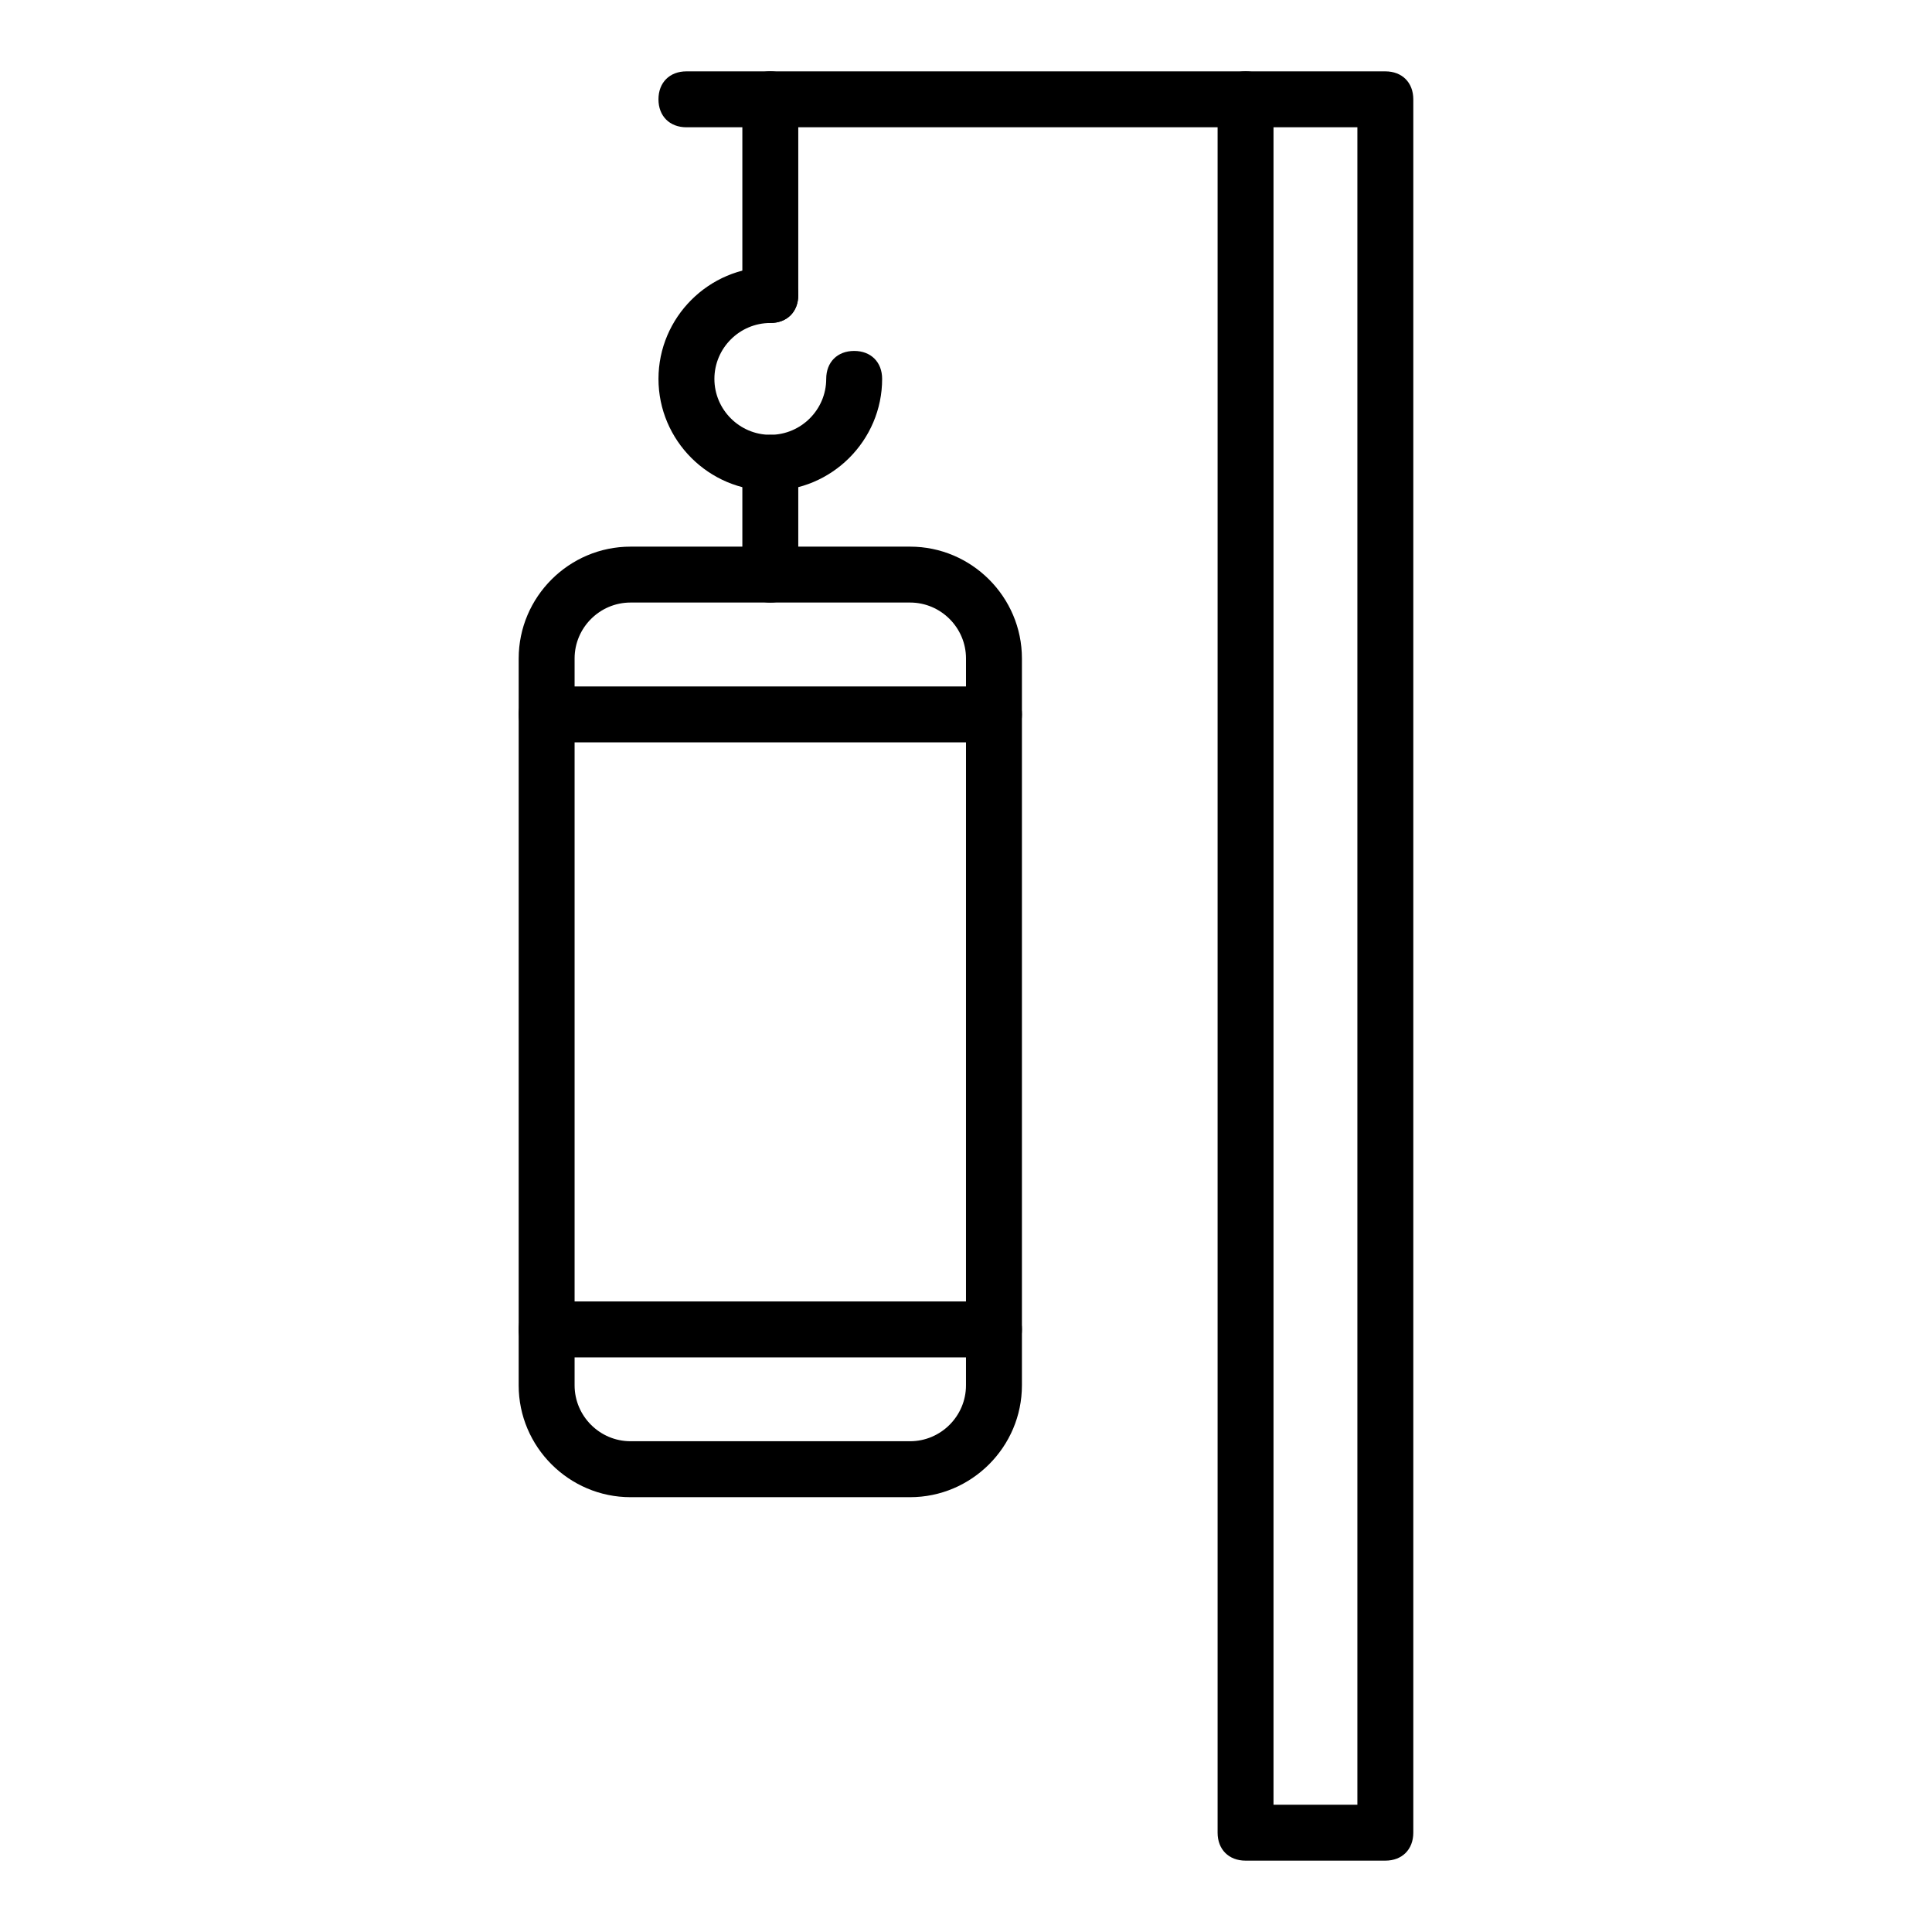 <?xml version="1.0" encoding="UTF-8"?>
<!-- Uploaded to: ICON Repo, www.iconrepo.com, Generator: ICON Repo Mixer Tools -->
<svg fill="#000000" width="800px" height="800px" version="1.1" viewBox="144 144 512 512" xmlns="http://www.w3.org/2000/svg">
 <g>
  <path d="m385.18 540.77h-74.09c-16.301 0-29.637-13.336-29.637-29.637l0.004-192.63c0-16.301 13.336-29.637 29.637-29.637h74.09c16.301 0 29.637 13.336 29.637 29.637v192.63c-0.004 16.301-13.34 29.637-29.641 29.637zm-74.09-237.09c-8.148 0-14.816 6.668-14.816 14.816v192.63c0 8.148 6.668 14.816 14.816 14.816h74.09c8.148 0 14.816-6.668 14.816-14.816l0.004-192.63c0-8.148-6.668-14.816-14.816-14.816z"/>
  <path d="m407.41 340.73h-118.54c-4.445 0-7.41-2.965-7.41-7.41 0-4.445 2.965-7.41 7.41-7.41h118.54c4.445 0 7.41 2.965 7.41 7.41 0 4.445-2.965 7.41-7.41 7.41z"/>
  <path d="m407.41 503.72h-118.54c-4.445 0-7.41-2.965-7.41-7.41s2.965-7.41 7.41-7.41h118.54c4.445 0 7.41 2.965 7.41 7.41 0 4.449-2.965 7.41-7.41 7.41z"/>
  <path d="m348.14 274.05c-16.301 0-29.637-13.336-29.637-29.637 0-16.301 13.336-29.637 29.637-29.637 4.445 0 7.41 2.965 7.41 7.41 0 4.445-2.965 7.41-7.41 7.41-8.148 0-14.816 6.668-14.816 14.816 0 8.148 6.668 14.816 14.816 14.816 8.148 0 14.816-6.668 14.816-14.816 0-4.445 2.965-7.41 7.41-7.41 4.445 0 7.41 2.965 7.41 7.41 0 16.301-13.34 29.637-29.637 29.637z"/>
  <path d="m348.14 303.68c-4.445 0-7.41-2.965-7.41-7.41v-29.637c0-4.445 2.965-7.41 7.41-7.41 4.445 0 7.41 2.965 7.41 7.41v29.637c-0.004 4.445-2.965 7.41-7.41 7.41z"/>
  <path d="m348.14 229.59c-4.445 0-7.41-2.965-7.41-7.41v-51.863c0-4.445 2.965-7.41 7.41-7.41 4.445 0 7.41 2.965 7.41 7.41v51.863c-0.004 4.445-2.965 7.41-7.41 7.41z"/>
  <path d="m474.09 177.73h-148.18c-4.445 0-7.41-2.965-7.41-7.41 0-4.445 2.965-7.41 7.41-7.41h148.18c4.445 0 7.41 2.965 7.41 7.41-0.004 4.445-2.965 7.41-7.41 7.41z"/>
  <path d="m511.13 637.09h-37.043c-4.445 0-7.41-2.965-7.41-7.41v-459.36c0-4.445 2.965-7.41 7.41-7.41h37.043c4.445 0 7.41 2.965 7.41 7.41v459.36c0 4.445-2.965 7.41-7.41 7.41zm-29.637-14.82h22.227v-444.54h-22.227z"/>
 </g>
</svg>